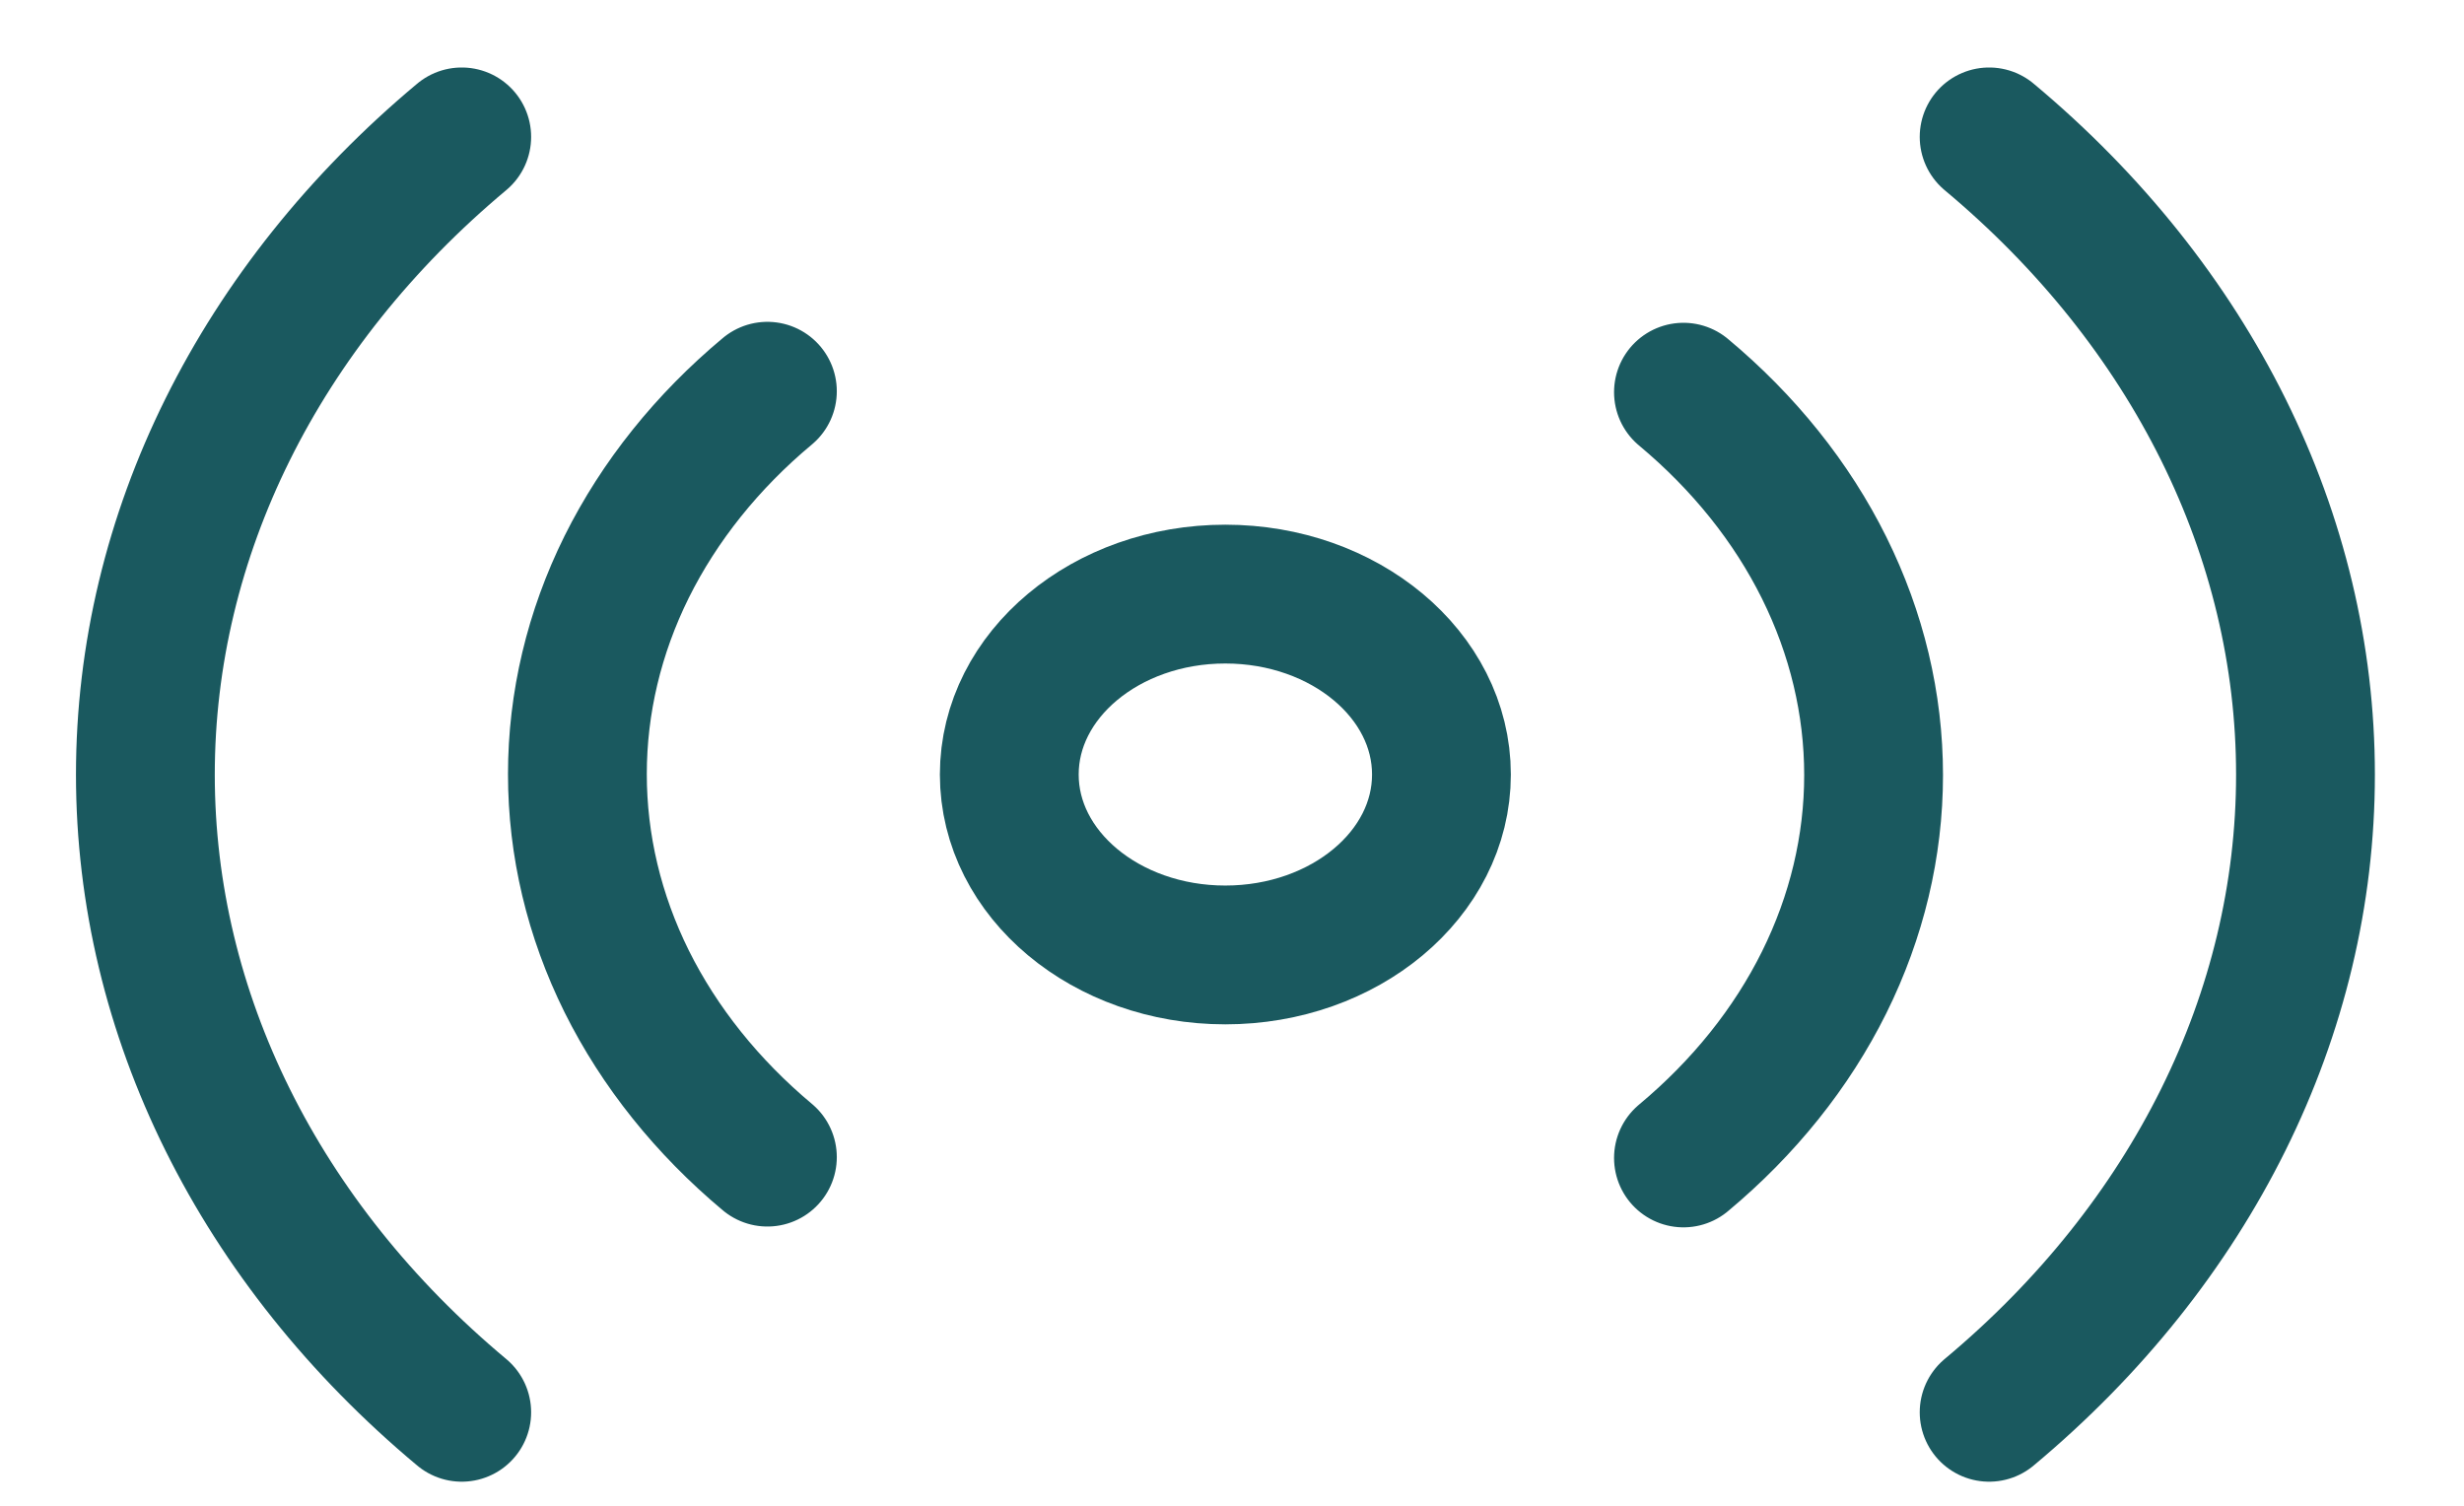 <svg width="18" height="11" viewBox="0 0 18 11" fill="none" xmlns="http://www.w3.org/2000/svg">
<path d="M8.951 6.976C9.823 6.976 10.53 6.386 10.53 5.658C10.53 4.93 9.823 4.34 8.951 4.34C8.08 4.34 7.373 4.93 7.373 5.658C7.373 6.386 8.08 6.976 8.951 6.976Z" stroke="#1A595F" stroke-width="1.014" stroke-linecap="round" stroke-linejoin="round"/>
<path d="M12.298 2.865C12.738 3.232 13.088 3.668 13.326 4.148C13.564 4.628 13.687 5.142 13.687 5.662C13.687 6.182 13.564 6.696 13.326 7.176C13.088 7.656 12.738 8.092 12.298 8.459M5.606 8.453C5.166 8.085 4.817 7.649 4.578 7.169C4.34 6.689 4.218 6.175 4.218 5.655C4.218 5.136 4.34 4.621 4.578 4.141C4.817 3.661 5.166 3.225 5.606 2.858M14.531 1C16.011 2.236 16.842 3.911 16.842 5.659C16.842 7.406 16.011 9.082 14.531 10.317M3.373 10.317C1.894 9.082 1.062 7.406 1.062 5.659C1.062 3.911 1.894 2.236 3.373 1" stroke="#1A595F" stroke-width="1.014" stroke-linecap="round" stroke-linejoin="round"/>
</svg>
